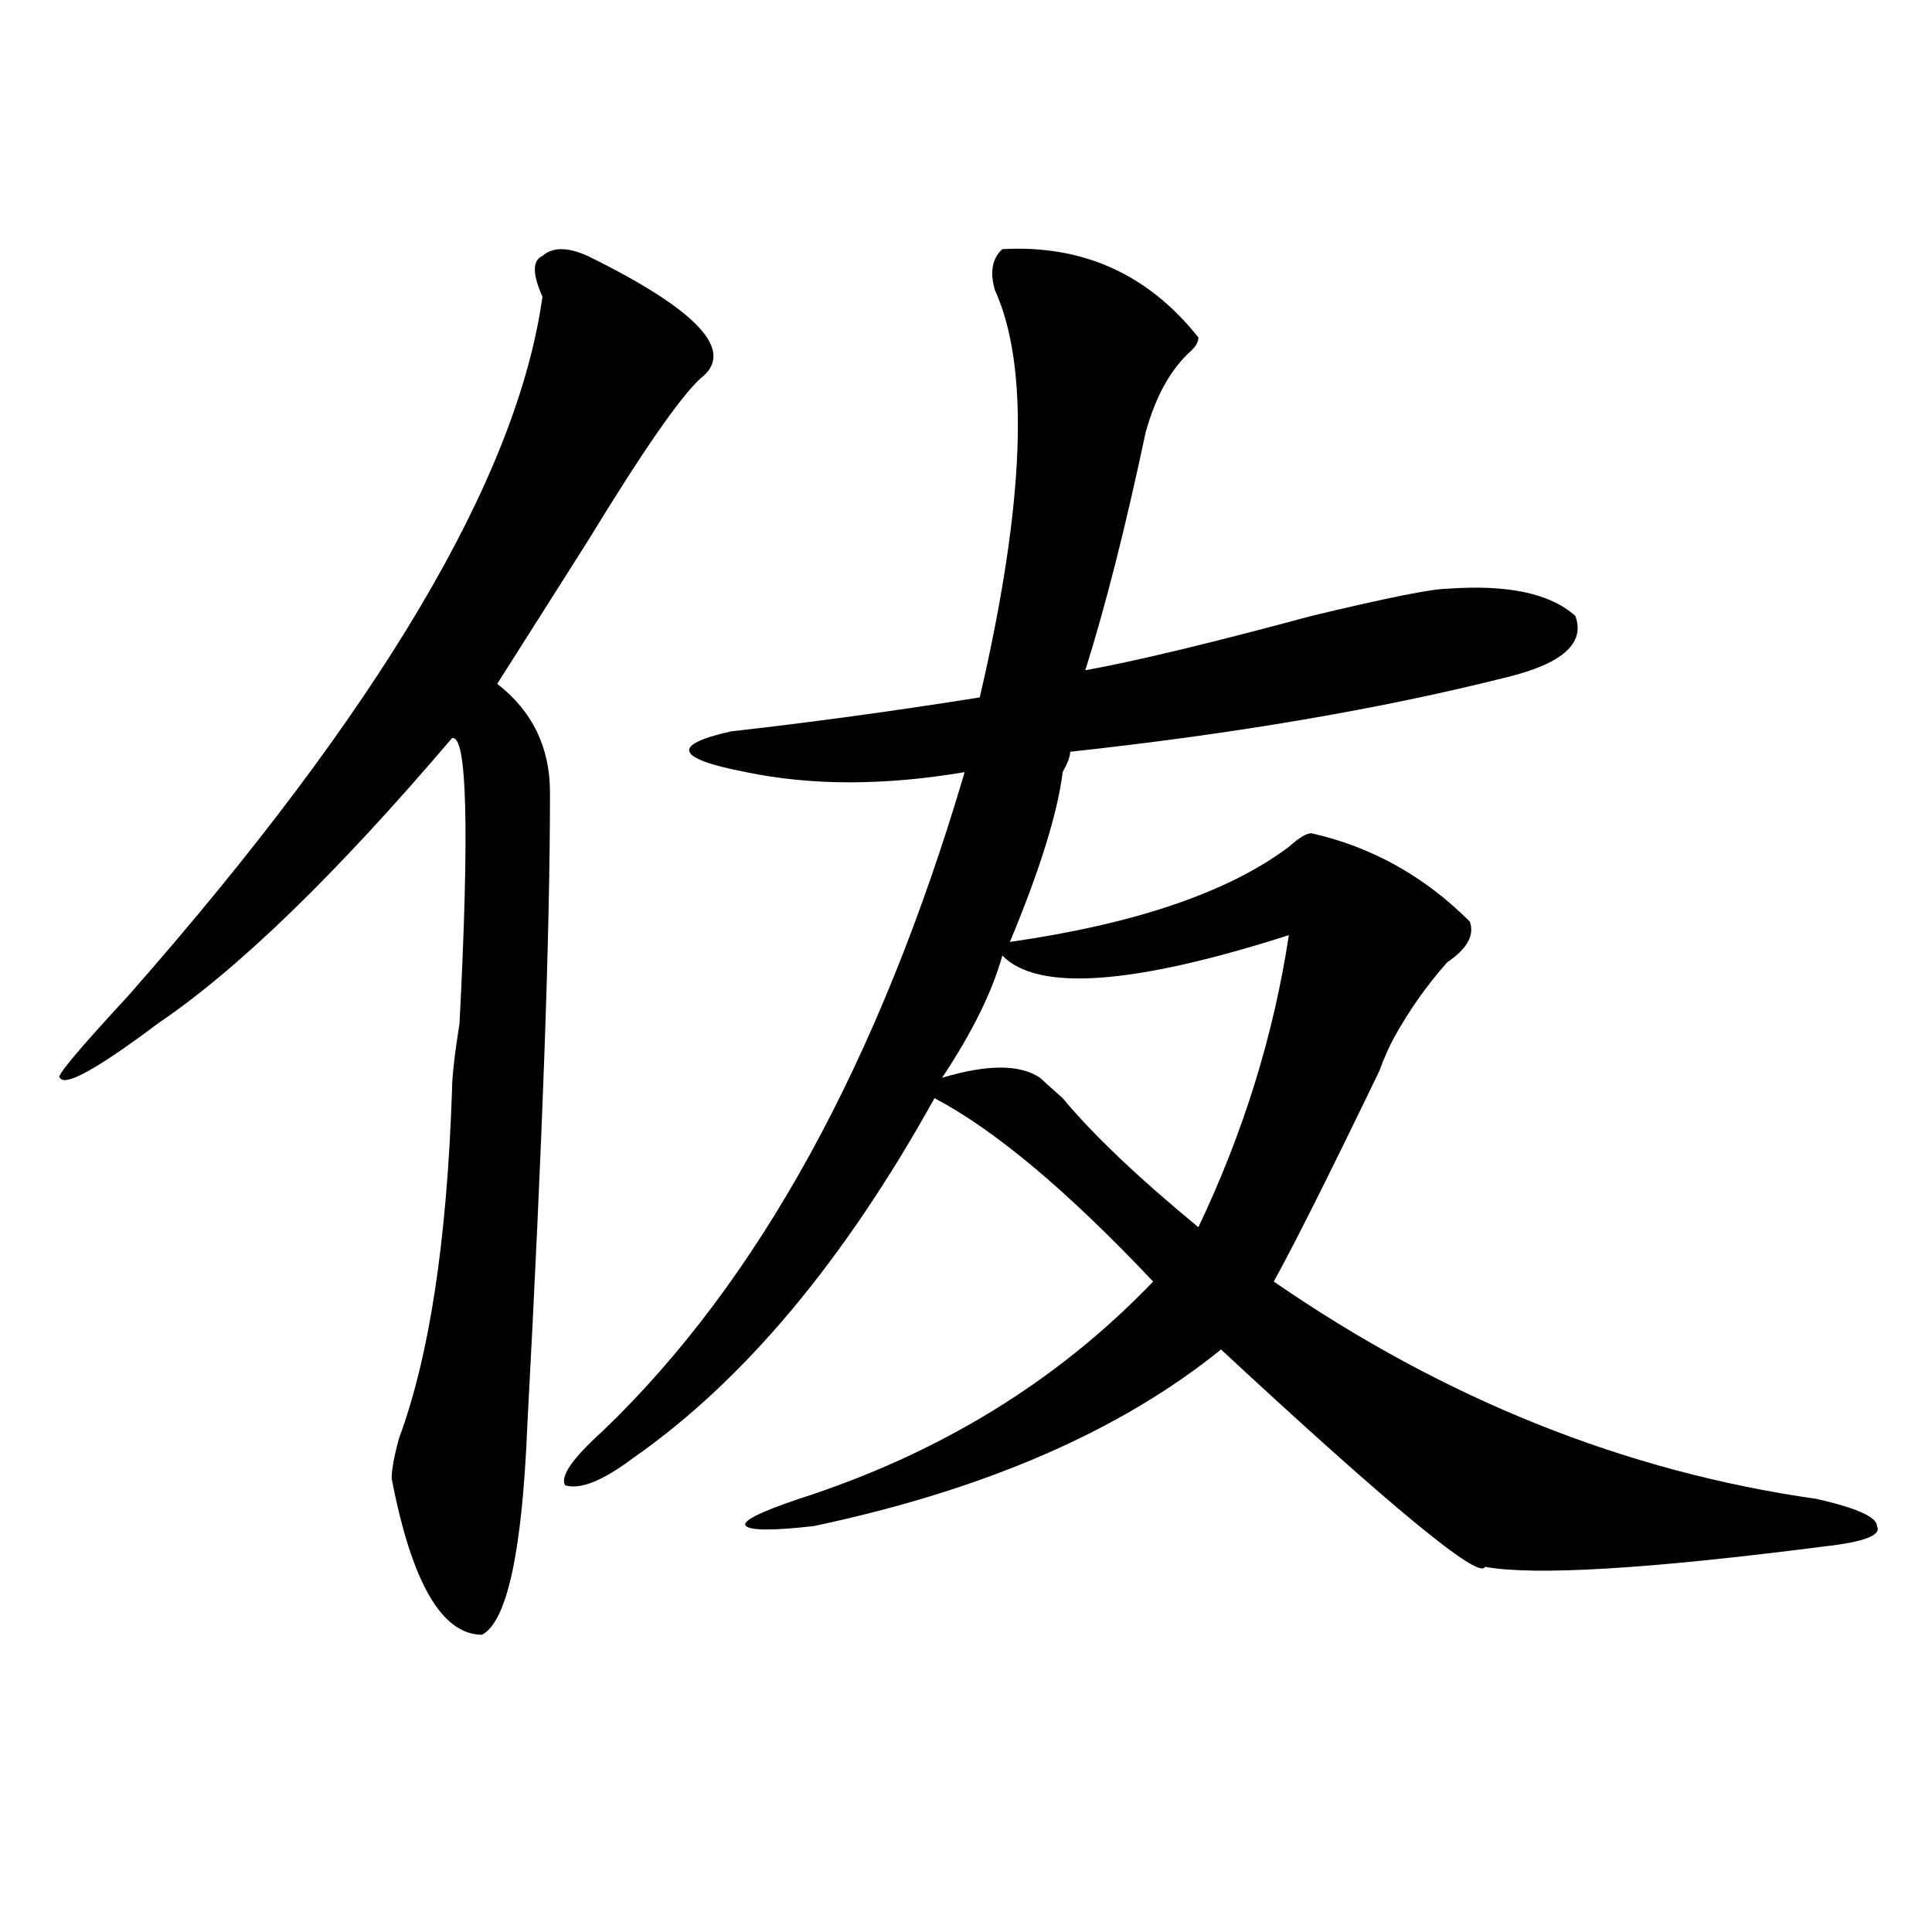 <?xml version="1.0" encoding="utf-8"?>
<!-- Generator: Adobe Illustrator 16.0.0, SVG Export Plug-In . SVG Version: 6.00 Build 0)  -->
<!DOCTYPE svg PUBLIC "-//W3C//DTD SVG 1.1//EN" "http://www.w3.org/Graphics/SVG/1.1/DTD/svg11.dtd">
<svg version="1.1" id="图层_1" xmlns="http://www.w3.org/2000/svg" xmlns:xlink="http://www.w3.org/1999/xlink" x="0px" y="0px"
	 width="1000px" height="1000px" viewBox="0 0 1000 1000" enable-background="new 0 0 1000 1000" xml:space="preserve">
<path d="M304.188,132.469c57.193,28.125,76.705,49.219,58.535,63.281c-10.427,9.394-29.938,37.519-58.535,84.375
	c-20.854,32.85-36.463,57.459-46.828,73.828c18.17,14.063,27.316,32.85,27.316,56.25c0,72.675-3.902,181.659-11.707,326.953
	c-2.622,65.588-10.427,101.953-23.414,108.984c-20.854,0-36.463-26.972-46.828-80.859c0-4.669,1.28-11.7,3.902-21.094
	c15.609-42.188,24.694-101.953,27.316-179.297c0-7.031,1.28-18.731,3.902-35.156c5.183-100.744,3.902-149.963-3.902-147.656
	c-59.877,70.313-110.607,119.531-152.191,147.656c-31.219,23.456-48.17,32.85-50.73,28.125c-2.622,0,9.085-14.063,35.121-42.188
	c130.058-147.656,201.58-268.341,214.629-362.109c-5.244-11.7-5.244-18.731,0-21.094C285.956,127.8,293.761,127.8,304.188,132.469z
	 M518.816,128.953c41.584-2.307,75.425,12.909,101.461,45.703c0,2.362-1.342,4.725-3.902,7.031
	c-10.427,9.394-18.231,23.456-23.414,42.188c-10.427,49.219-20.854,90.253-31.219,123.047c25.975-4.669,64.998-14.063,117.07-28.125
	c39.023-9.338,62.438-14.063,70.242-14.063c31.219-2.307,53.291,2.362,66.34,14.063c5.183,14.063-6.524,24.609-35.121,31.641
	c-65.06,16.425-140.484,29.334-226.336,38.672c0,2.362-1.342,5.878-3.902,10.547c-2.622,21.094-11.707,50.428-27.316,87.891
	c64.998-9.338,113.168-25.763,144.387-49.219c5.183-4.669,9.085-7.031,11.707-7.031c31.219,7.031,58.535,22.303,81.949,45.703
	c2.561,7.031-1.342,14.063-11.707,21.094c-10.427,11.756-19.512,24.609-27.316,38.672c-2.622,4.725-5.244,10.547-7.805,17.578
	c-26.036,53.943-44.268,90.253-54.633,108.984c88.412,60.975,182.068,98.438,280.969,112.5c20.792,4.725,31.219,9.394,31.219,14.063
	c2.561,4.725-6.524,8.24-27.316,10.547c-91.096,11.7-149.631,15.216-175.605,10.547c-2.622,7.031-48.17-30.432-136.582-112.5
	c-52.072,42.188-122.314,72.675-210.727,91.406c-20.854,2.362-32.561,2.362-35.121,0c-2.622-2.307,6.463-7.031,27.316-14.063
	c72.803-23.4,133.96-60.919,183.41-112.5c-44.268-46.856-81.949-78.497-113.168-94.922c-46.828,84.375-98.9,146.503-156.094,186.328
	c-15.609,11.756-27.316,16.425-35.121,14.063c-2.622-4.669,3.902-14.063,19.512-28.125
	c80.607-77.344,143.045-190.997,187.313-341.016c-41.646,7.031-79.389,7.031-113.168,0c-36.463-7.031-39.023-14.063-7.805-21.094
	c41.584-4.669,84.51-10.547,128.777-17.578c23.414-100.744,25.975-171.057,7.805-210.938
	C512.292,140.709,513.572,133.678,518.816,128.953z M667.105,484.031c-80.669,25.818-130.119,29.334-148.289,10.547
	c-5.244,18.787-15.609,39.881-31.219,63.281c23.414-7.031,40.304-7.031,50.73,0c2.561,2.362,6.463,5.878,11.707,10.547
	c15.609,18.787,39.023,41.034,70.242,66.797C643.691,585.984,659.301,535.612,667.105,484.031z"/>
</svg>
